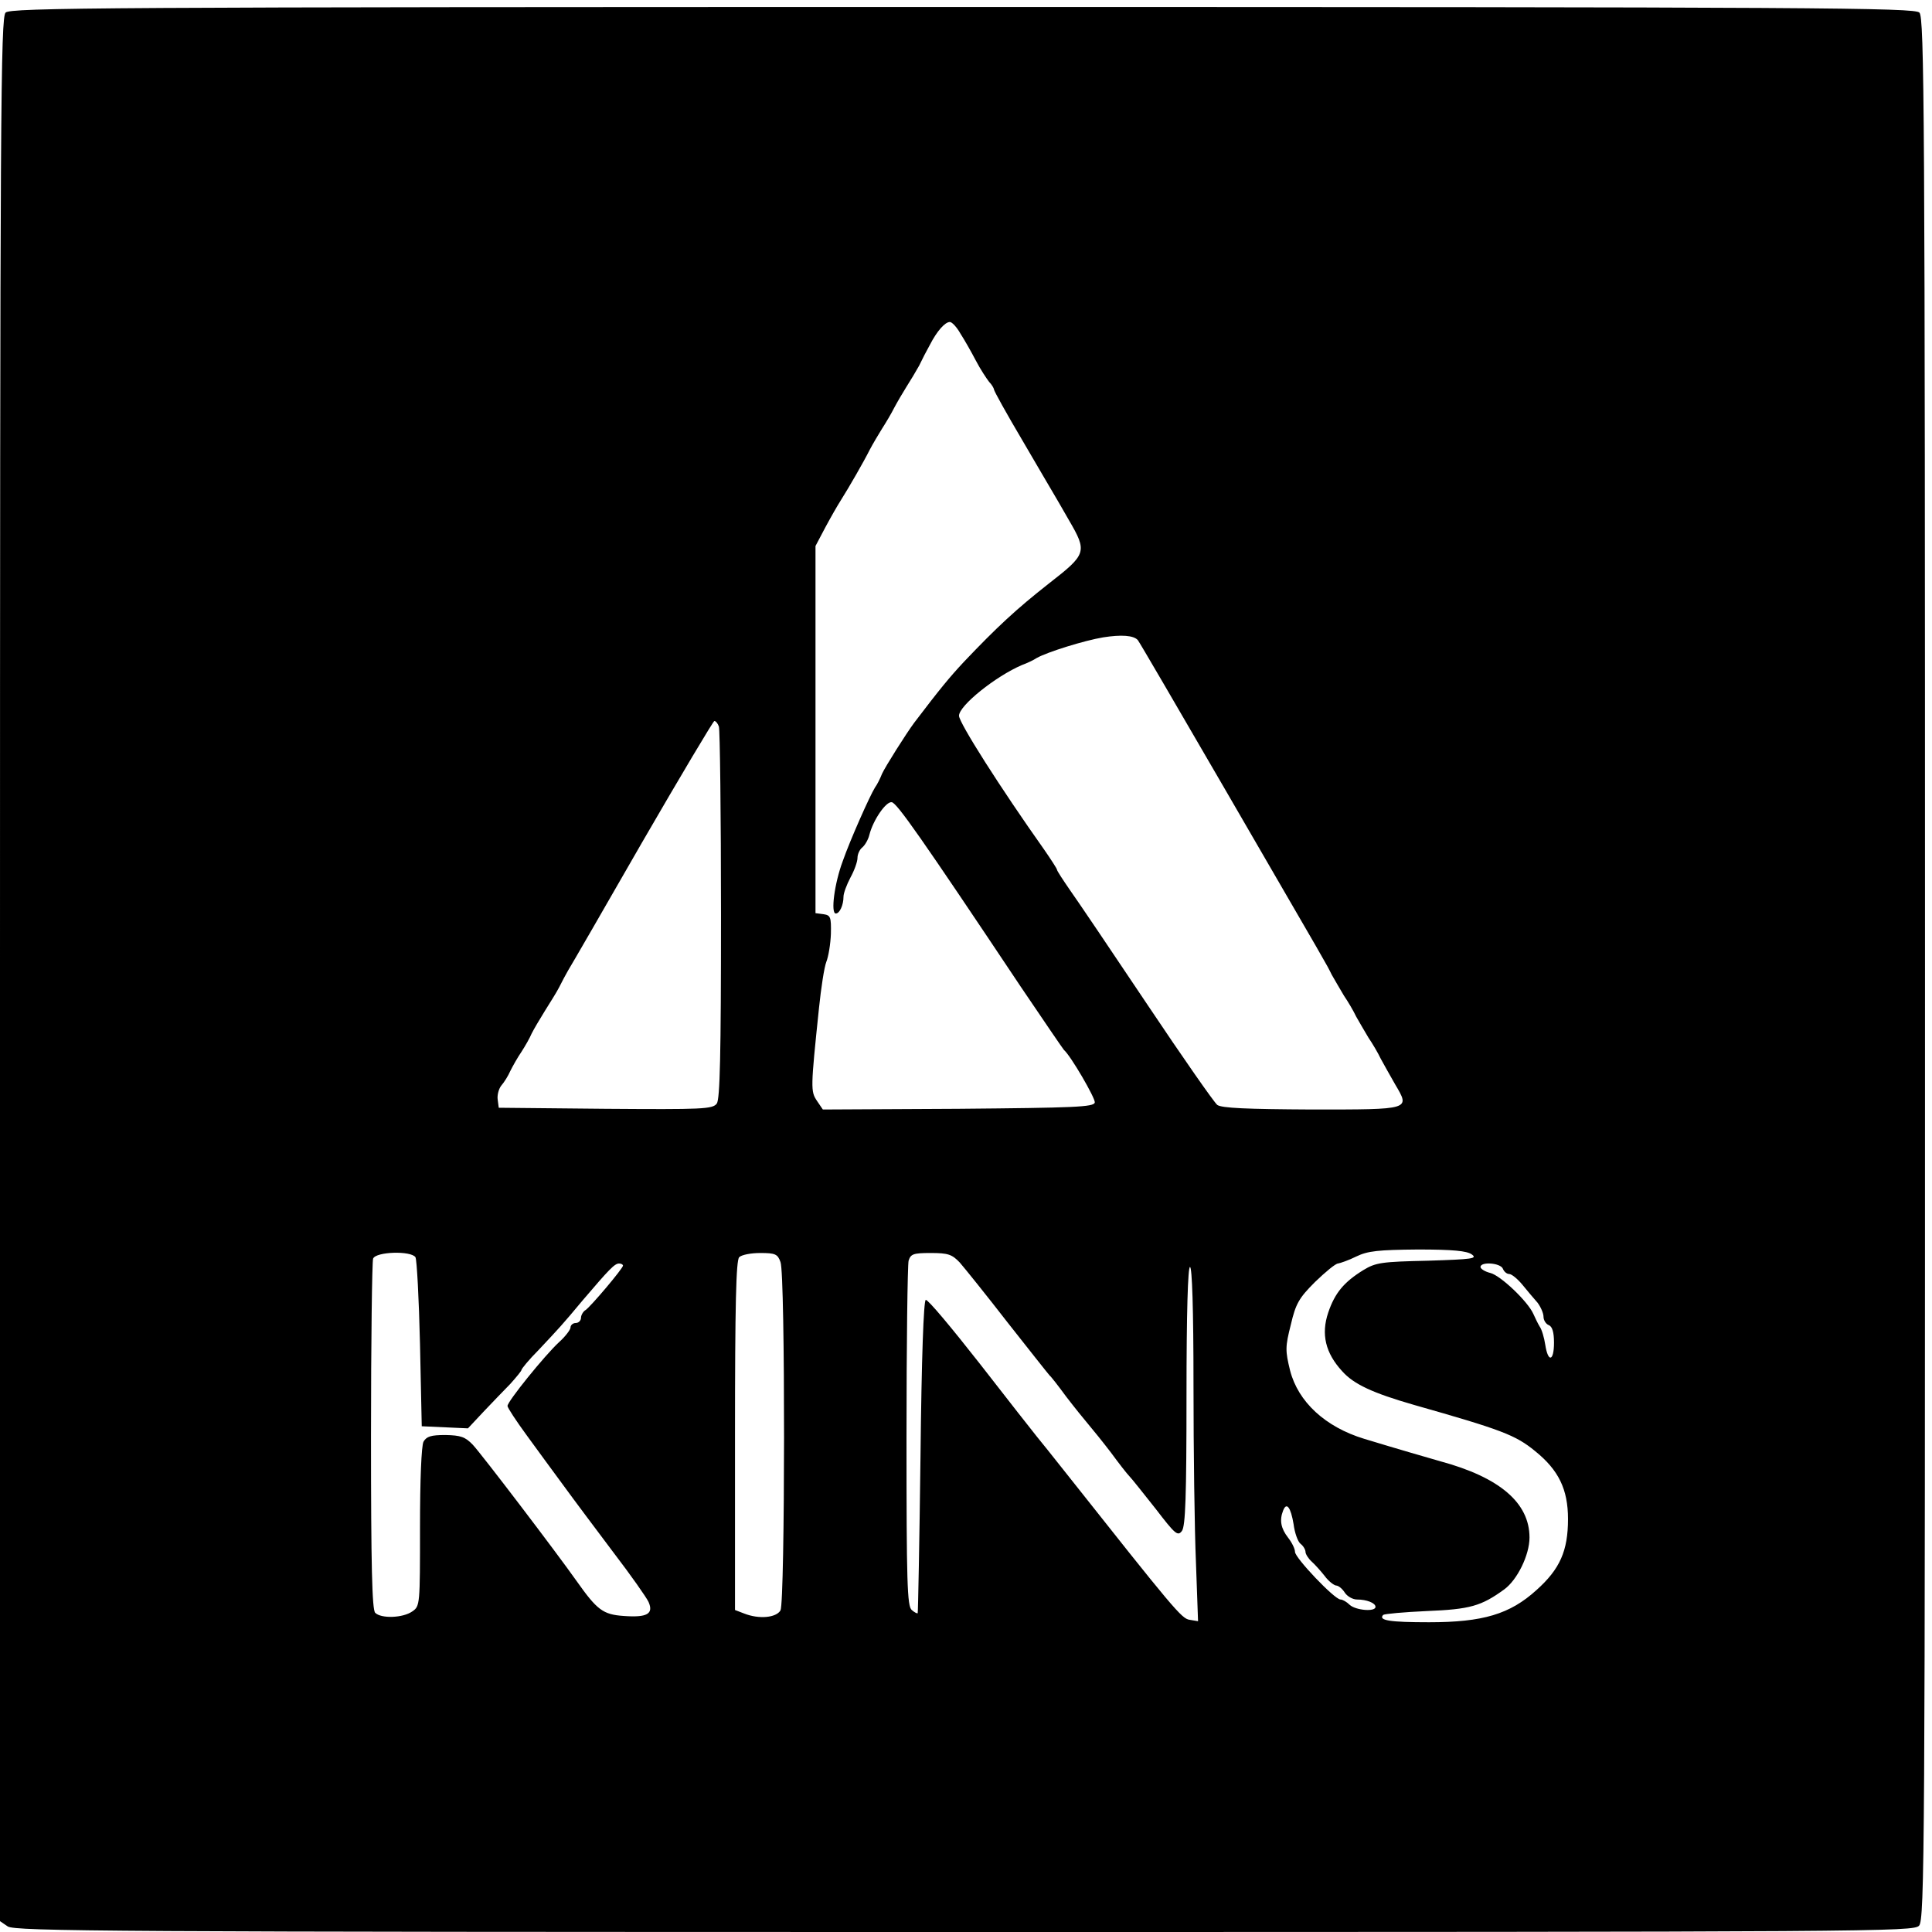 <?xml version="1.0" standalone="no"?>
<!DOCTYPE svg PUBLIC "-//W3C//DTD SVG 20010904//EN"
 "http://www.w3.org/TR/2001/REC-SVG-20010904/DTD/svg10.dtd">
<svg version="1.0" xmlns="http://www.w3.org/2000/svg"
 width="552pt" height="552pt" viewBox="0 0 552 552"
 preserveAspectRatio="xMidYMid meet">
<g transform="translate(0,552) scale(0.1,-0.1)"
fill="#000000" stroke="none">
<path d="M16 5484 c-14 -14 -16 -276 -16 -2734 l0 -2719 22 -15 c20 -14 296
-16 2734 -16 2614 0 2711 1 2727 18 16 17 17 221 17 2735 0 2455 -2 2717 -16
2731 -14 14 -276 16 -2734 16 -2458 0 -2720 -2 -2734 -16z m2728 -917 c11 -17
31 -52 44 -77 13 -25 31 -52 38 -61 8 -8 14 -19 14 -22 0 -4 36 -69 81 -145
44 -75 84 -144 89 -152 5 -8 25 -43 44 -76 53 -91 51 -97 -57 -181 -93 -73
-149 -125 -243 -224 -42 -45 -69 -78 -142 -174 -23 -31 -83 -126 -92 -146 -5
-13 -14 -31 -20 -39 -15 -24 -71 -150 -92 -210 -24 -64 -35 -150 -20 -150 11
0 22 24 22 48 0 10 9 34 20 55 11 20 20 45 20 56 0 10 6 24 14 30 8 7 17 23
20 36 11 43 48 96 64 93 15 -3 82 -98 369 -528 65 -96 120 -177 123 -180 19
-16 90 -138 88 -150 -3 -13 -56 -15 -390 -18 l-387 -2 -17 25 c-18 27 -18 35
6 265 6 58 15 117 21 132 6 15 12 51 13 80 1 48 -1 53 -21 56 l-23 3 0 525 0
524 28 53 c15 28 35 63 44 77 24 38 66 111 83 145 9 17 25 44 35 60 11 17 27
44 35 60 9 17 25 44 35 60 11 17 27 44 36 60 8 17 22 44 31 60 20 39 43 65 57
65 6 0 20 -15 30 -33z m507 -876 c3 -3 115 -195 249 -426 305 -526 287 -494
305 -530 9 -16 25 -43 35 -60 11 -16 27 -43 35 -60 9 -16 25 -43 35 -60 11
-16 27 -43 35 -60 9 -16 27 -49 41 -73 43 -73 47 -72 -238 -72 -187 1 -257 4
-270 13 -9 7 -99 136 -200 287 -101 151 -201 299 -221 327 -20 29 -37 55 -37
58 0 3 -17 29 -37 58 -124 175 -243 362 -243 382 0 29 105 113 180 145 14 5
33 14 42 20 30 17 136 50 190 59 51 8 87 6 99 -8z m-1197 -247 c3 -9 6 -251 6
-538 0 -402 -3 -526 -12 -539 -12 -16 -40 -17 -318 -15 l-305 3 -3 23 c-2 13
3 31 10 40 8 9 20 28 26 42 7 14 21 39 32 55 11 17 24 40 29 52 6 12 23 41 38
65 15 24 34 54 41 68 7 14 18 35 25 47 7 11 103 177 212 367 110 190 203 346
206 346 4 0 10 -7 13 -16z m2151 -1508 c17 -12 2 -14 -125 -18 -132 -3 -149
-5 -185 -27 -55 -34 -81 -65 -100 -121 -21 -62 -8 -116 40 -168 33 -37 87 -62
205 -96 250 -71 290 -86 346 -132 67 -54 94 -109 94 -194 0 -91 -23 -143 -90
-203 -76 -69 -153 -92 -307 -92 -111 0 -146 5 -131 21 4 3 59 8 125 11 123 5
155 14 221 62 37 27 72 98 72 148 0 99 -85 172 -255 218 -45 13 -115 33 -217
64 -112 34 -189 106 -212 195 -14 57 -14 68 2 131 14 60 23 76 69 122 30 29
59 53 66 53 6 1 30 9 52 20 33 16 63 19 176 20 101 0 140 -4 154 -14z m-3018
-8 c4 -7 10 -119 13 -248 l5 -235 66 -3 66 -3 44 47 c24 25 59 62 77 80 17 19
32 37 32 40 0 3 21 29 48 56 60 64 67 71 127 143 76 89 91 105 104 105 6 0 11
-3 11 -6 0 -8 -92 -117 -107 -127 -7 -4 -13 -15 -13 -22 0 -8 -7 -15 -15 -15
-8 0 -15 -6 -15 -13 0 -6 -15 -26 -33 -42 -41 -38 -147 -169 -147 -182 0 -5
25 -43 55 -84 30 -41 78 -107 107 -146 29 -40 93 -125 141 -189 49 -64 94
-128 100 -141 15 -34 -4 -45 -71 -40 -59 4 -76 17 -134 99 -60 85 -271 362
-297 390 -22 23 -35 27 -78 28 -42 0 -54 -4 -63 -19 -6 -12 -10 -109 -10 -245
0 -221 0 -225 -22 -240 -27 -19 -89 -21 -106 -4 -9 9 -12 135 -12 504 0 271 3
499 6 508 8 20 108 23 121 4z m1043 -14 c14 -35 13 -969 0 -995 -12 -21 -61
-26 -104 -9 l-26 10 0 498 c0 374 3 501 12 510 7 7 34 12 60 12 43 0 50 -3 58
-26z m512 -1 c14 -16 76 -93 138 -173 63 -80 116 -147 119 -150 4 -3 25 -30
47 -60 23 -30 52 -66 64 -80 12 -14 41 -50 64 -80 22 -30 46 -61 53 -68 7 -7
40 -49 75 -93 56 -73 63 -79 75 -63 10 14 13 99 13 386 0 239 4 368 10 368 6
0 10 -119 10 -338 0 -187 3 -414 7 -506 l6 -168 -24 4 c-23 3 -45 30 -357 424
-34 43 -70 88 -80 100 -9 11 -82 104 -162 207 -80 102 -149 185 -155 183 -6
-2 -12 -164 -15 -447 -3 -244 -7 -446 -8 -448 -1 -2 -9 2 -17 9 -13 11 -15 78
-15 494 0 264 3 491 6 504 6 19 13 22 63 22 50 0 61 -4 83 -27z m1552 -18 c3
-8 11 -15 18 -15 7 0 24 -14 38 -31 14 -17 33 -40 43 -51 9 -12 17 -30 17 -40
0 -10 7 -21 15 -24 10 -4 15 -20 15 -50 0 -54 -17 -58 -25 -6 -3 20 -10 44
-16 52 -5 8 -13 25 -18 36 -16 36 -94 110 -123 117 -16 4 -28 12 -28 17 0 16
57 12 64 -5z m-598 -730 c3 -24 12 -50 20 -56 8 -6 14 -17 14 -23 0 -6 8 -19
18 -28 9 -8 26 -27 37 -41 11 -15 26 -26 32 -27 7 0 18 -9 25 -20 7 -11 23
-20 35 -20 28 0 53 -10 53 -21 0 -15 -57 -10 -74 6 -8 8 -20 15 -26 15 -17 0
-130 119 -130 136 0 9 -9 27 -20 41 -20 26 -25 49 -14 77 10 26 22 9 30 -39z"/>
</g>
</svg>
